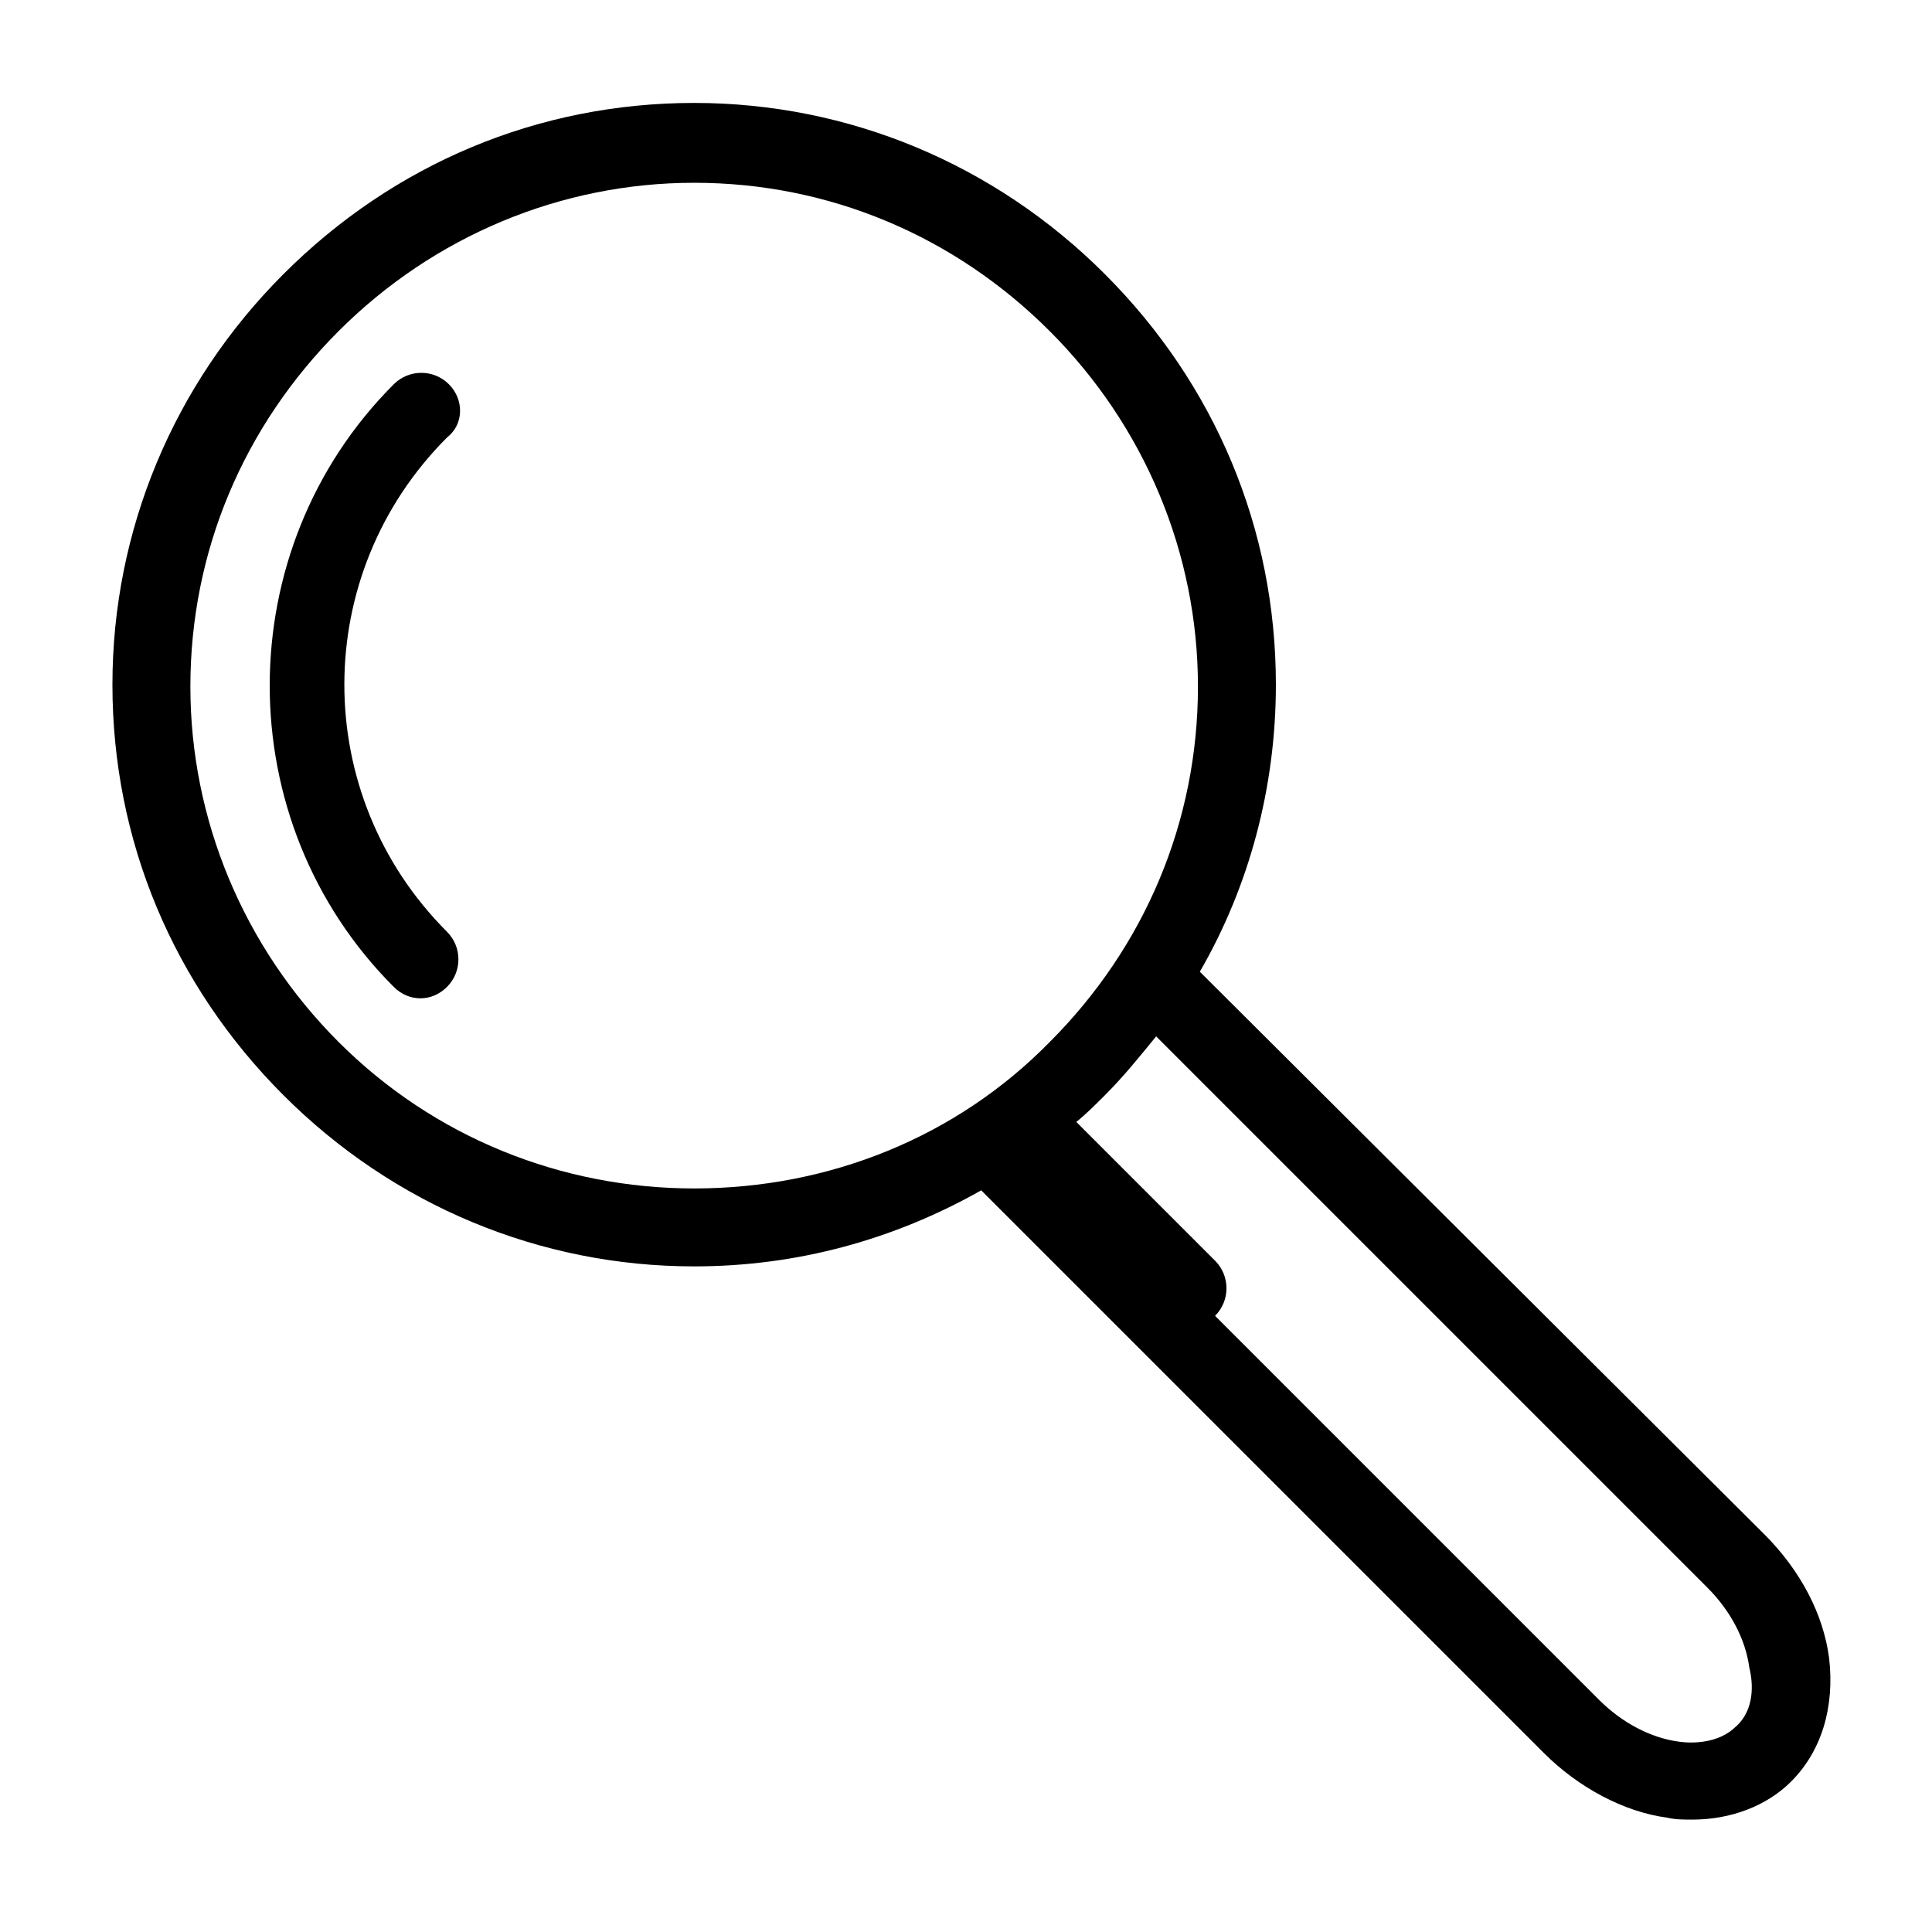 <?xml version="1.0" encoding="UTF-8"?>
<!-- Uploaded to: ICON Repo, www.svgrepo.com, Generator: ICON Repo Mixer Tools -->
<svg fill="#000000" width="800px" height="800px" version="1.1" viewBox="144 144 512 512" xmlns="http://www.w3.org/2000/svg">
 <g>
  <path d="m262.96 245.83c-4.031-4.031-10.578-4.031-14.609 0-43.832 43.832-43.832 115.88 0 159.71 2.016 2.016 4.535 3.023 7.055 3.023s5.039-1.008 7.055-3.023c4.031-4.031 4.031-10.578 0-14.609-36.273-36.273-36.273-94.715 0-130.99 4.531-3.523 4.531-10.074 0.5-14.105z"/>
  <path d="m628.73 583.39c-1.512-11.586-7.559-23.176-17.129-32.746l-149.63-149.13c13.098-22.672 20.152-48.871 20.152-76.074 0-41.312-16.121-79.602-45.344-108.82-29.223-29.223-68.016-45.344-108.82-45.344-41.312 0-79.602 16.121-108.82 45.344-29.223 29.223-45.344 68.016-45.344 108.82 0 41.312 16.121 79.602 45.344 108.82 29.223 29.223 68.016 45.344 108.82 45.344 27.207 0 52.898-7.055 76.074-20.152l149.13 149.13c9.07 9.07 21.16 15.617 32.746 17.129 2.016 0.504 4.535 0.504 6.551 0.504 10.078 0 19.648-3.527 26.199-10.078 8.059-8.066 11.586-19.652 10.074-32.75zm-300.77-124.44c-35.266 0-69.02-13.605-94.211-38.793-25.191-25.191-39.297-58.945-39.297-94.211 0-35.77 14.105-69.023 39.297-94.211 25.191-25.191 58.945-39.297 94.211-39.297 35.77 0 69.023 14.105 94.211 39.297 25.191 25.191 39.297 58.945 39.297 94.211 0 35.77-14.105 69.023-39.297 94.211-24.684 25.188-58.441 38.793-94.211 38.793zm276.09 142.58c-4.535 4.535-11.586 4.535-15.113 4.031-7.559-1.008-15.113-5.039-21.16-11.082l-101.77-101.77c4.031-4.031 4.031-10.578 0-14.609l-36.777-36.777c2.519-2.016 5.039-4.535 7.559-7.055 5.039-5.039 9.07-10.078 13.602-15.617l146.11 146.11c6.047 6.047 10.078 13.602 11.082 21.16 1.008 4.027 1.512 11.082-3.523 15.617z"/>
 </g>
</svg>